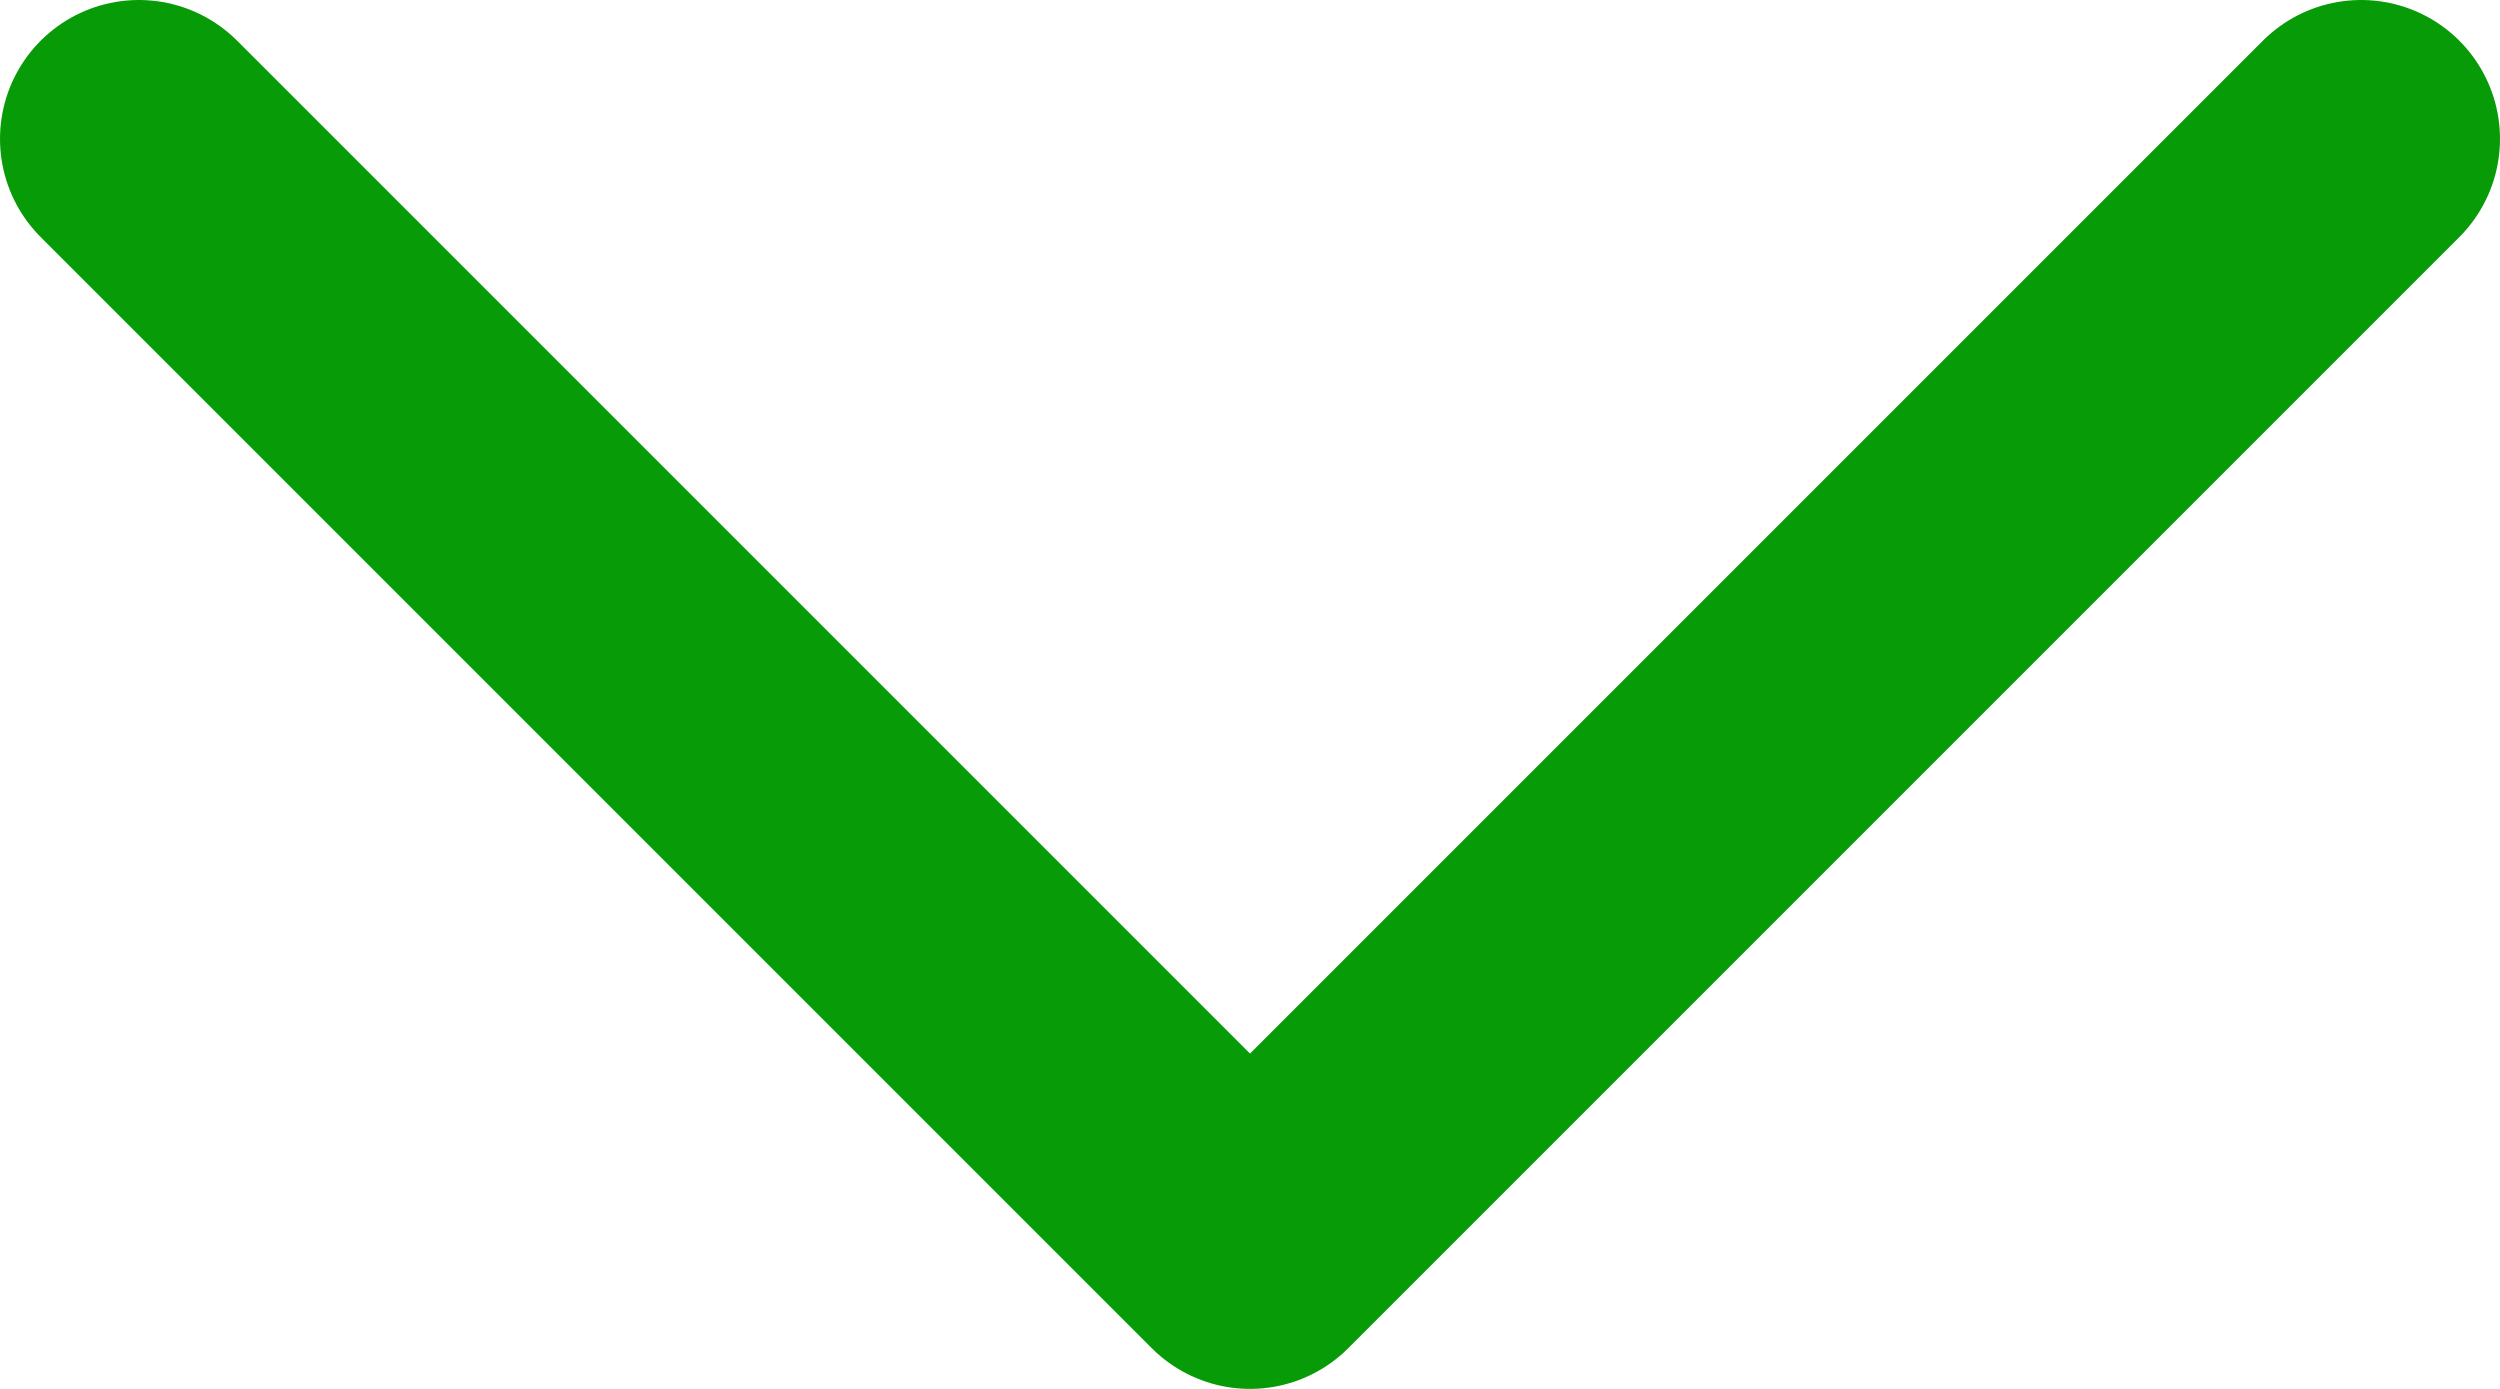<svg width="18" height="10" viewBox="0 0 18 10" fill="none" xmlns="http://www.w3.org/2000/svg">
<path d="M17 1L9 9L1 1" stroke="#089B08" stroke-width="2" stroke-linecap="round" stroke-linejoin="round"/>
</svg>
